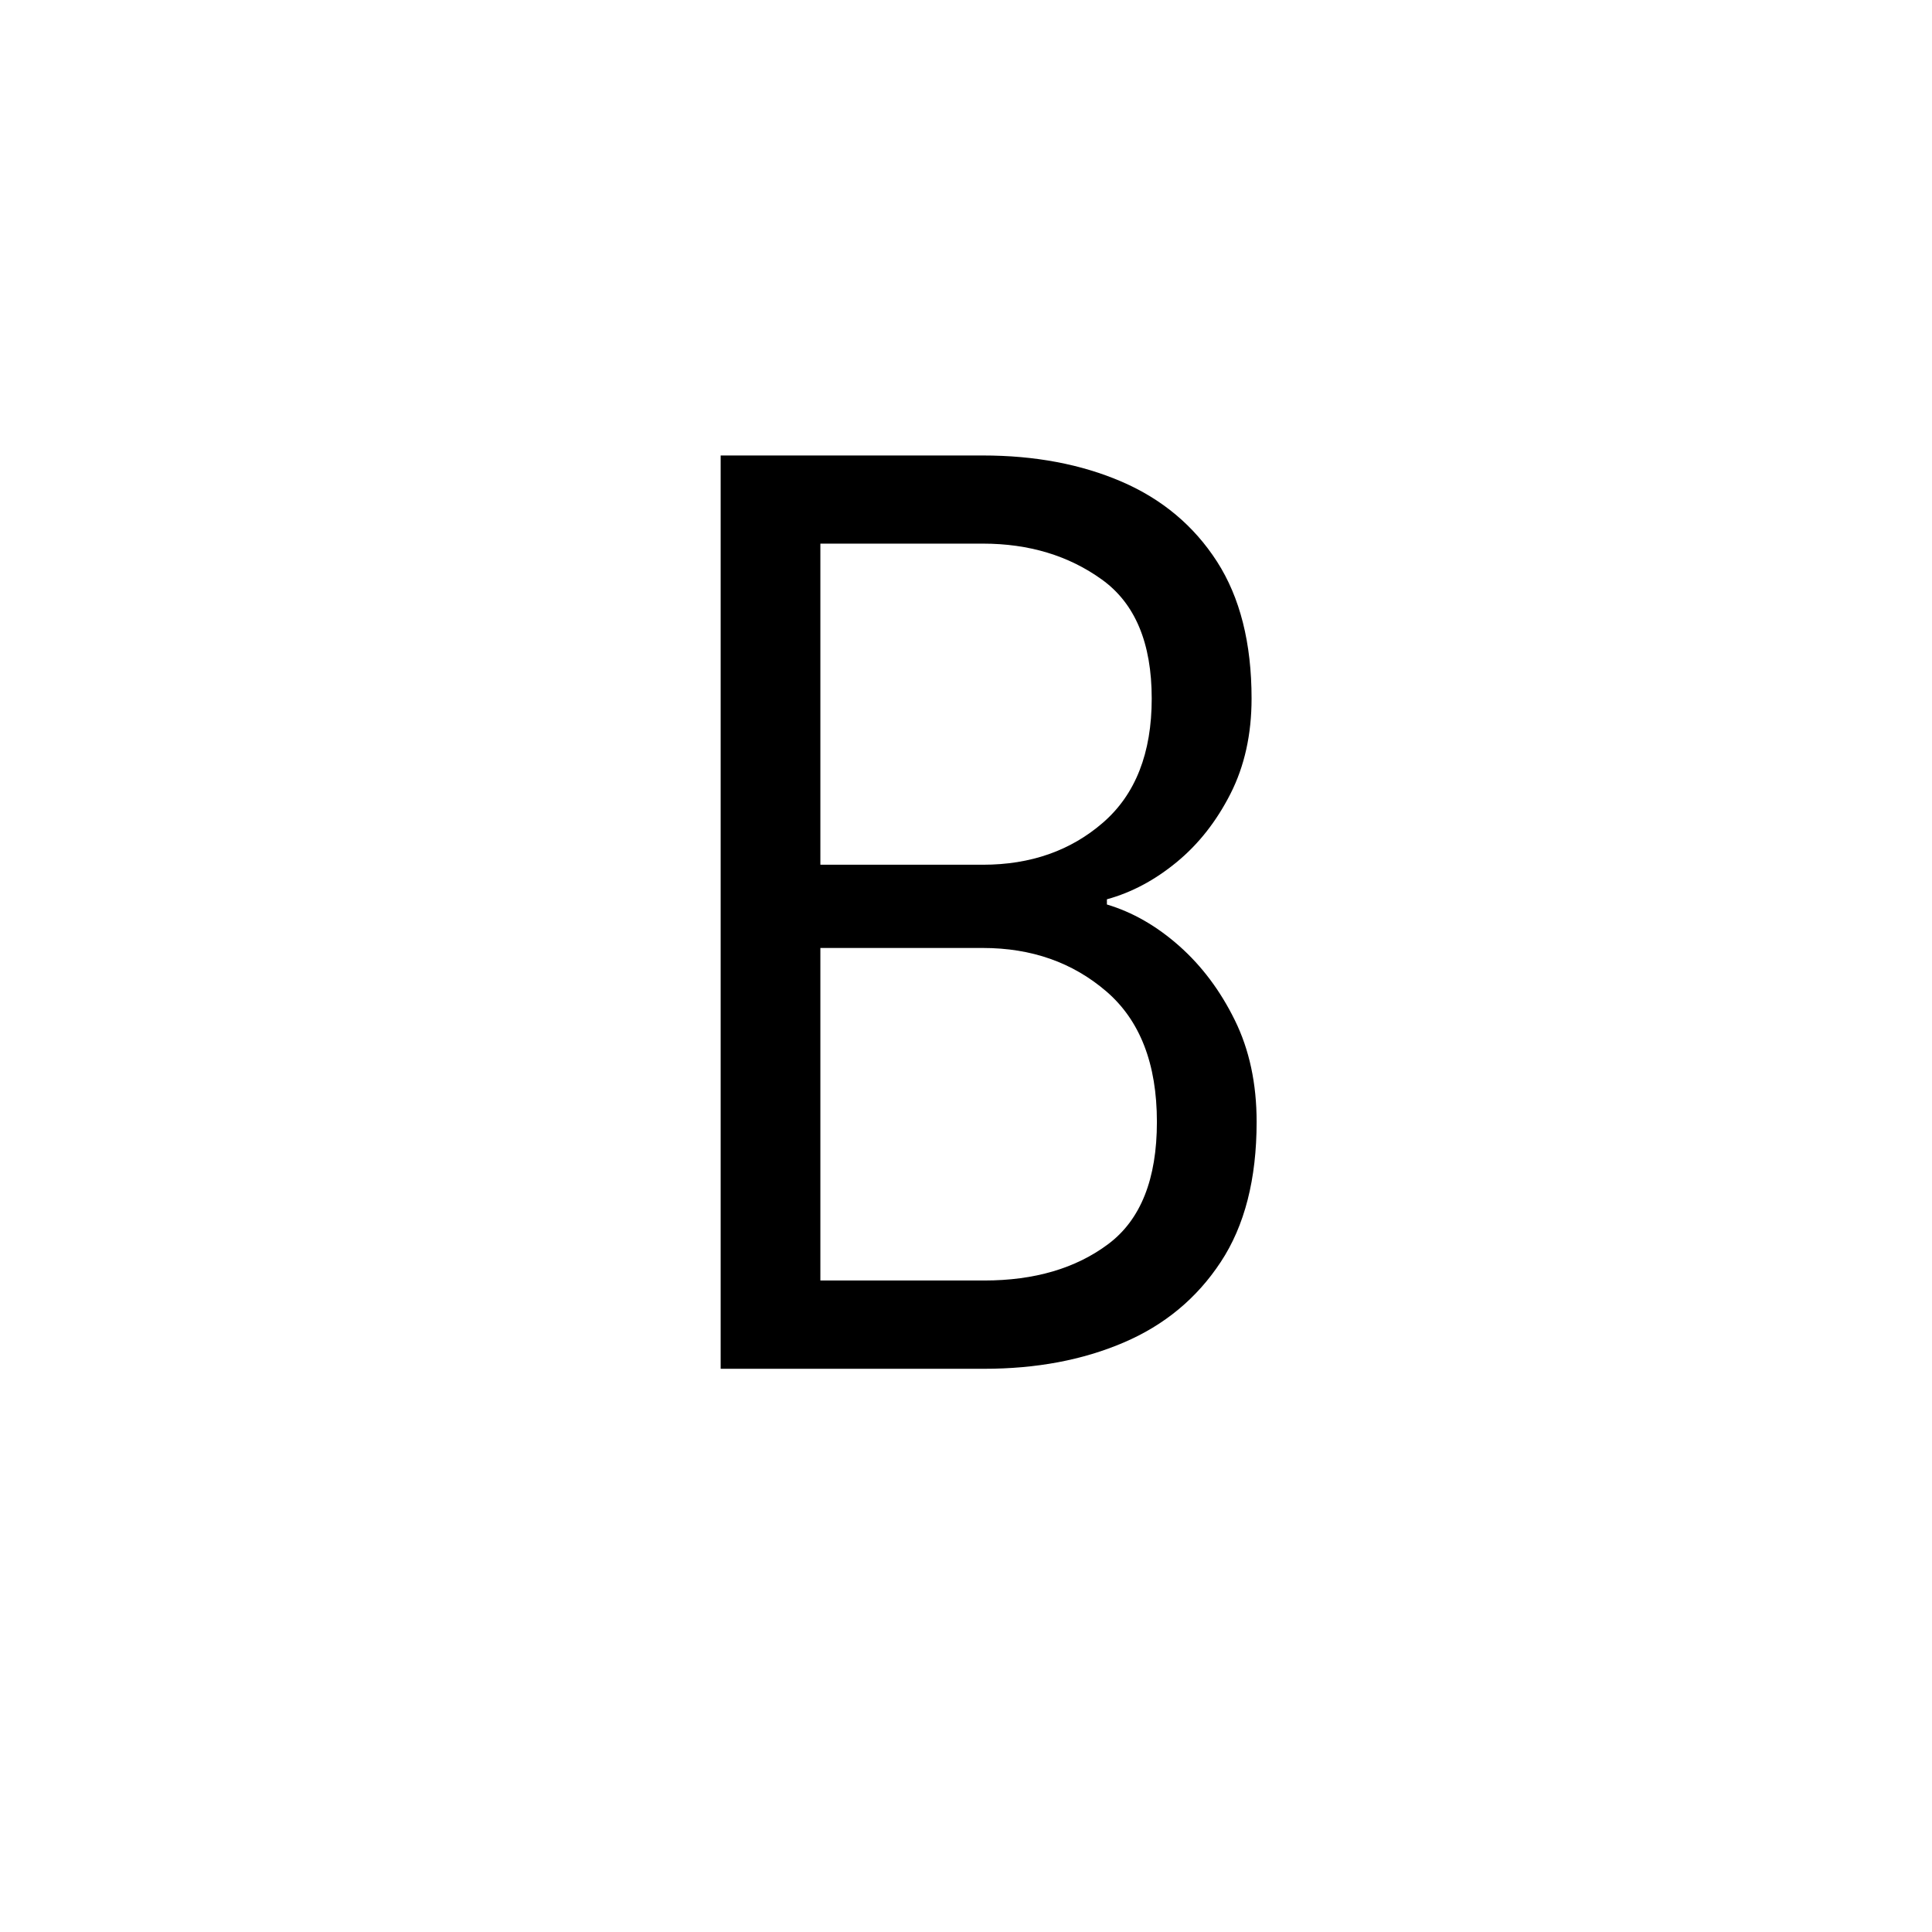 <?xml version="1.0" encoding="UTF-8"?>
<svg xmlns="http://www.w3.org/2000/svg" xmlns:xlink="http://www.w3.org/1999/xlink" width="227.04pt" height="227.04pt" viewBox="0 0 227.04 227.04" version="1.1">
<defs>
<g>
<symbol overflow="visible" id="glyph0-0">
<path style="stroke:none;" d=""/>
</symbol>
<symbol overflow="visible" id="glyph0-1">
<path style="stroke:none;" d="M 16.688 0 L 16.688 -107.328 L 47.5 -107.328 C 53.613 -107.328 59.051 -106.301 63.812 -104.25 C 68.57 -102.195 72.305 -99.066 75.016 -94.859 C 77.723 -90.648 79.078 -85.285 79.078 -78.766 C 79.078 -74.555 78.25 -70.82 76.594 -67.562 C 74.938 -64.312 72.828 -61.633 70.266 -59.531 C 67.711 -57.426 64.984 -55.973 62.078 -55.172 L 62.078 -54.562 C 65.086 -53.664 67.922 -52.039 70.578 -49.688 C 73.234 -47.332 75.41 -44.426 77.109 -40.969 C 78.816 -37.508 79.672 -33.523 79.672 -29.016 C 79.672 -22.297 78.266 -16.805 75.453 -12.547 C 72.648 -8.285 68.844 -5.129 64.031 -3.078 C 59.227 -1.023 53.77 0 47.656 0 Z M 28.406 -59.234 L 47.5 -59.234 C 53.113 -59.234 57.82 -60.883 61.625 -64.188 C 65.438 -67.5 67.344 -72.359 67.344 -78.766 C 67.344 -85.285 65.391 -89.945 61.484 -92.75 C 57.578 -95.562 52.914 -96.969 47.5 -96.969 L 28.406 -96.969 Z M 28.406 -10.375 L 47.656 -10.375 C 53.562 -10.375 58.422 -11.801 62.234 -14.656 C 66.047 -17.508 67.953 -22.297 67.953 -29.016 C 67.953 -35.828 65.973 -40.938 62.016 -44.344 C 58.055 -47.75 53.219 -49.453 47.5 -49.453 L 28.406 -49.453 Z M 28.406 -10.375 "/>
</symbol>
</g>
<clipPath id="clip1">
  <path d="M 0 0 L 227 0 L 227 227.004 L 0 227.004 Z M 0 0 "/>
</clipPath>
</defs>
<g id="surface436">
<g clip-path="url(#clip1)" clip-rule="nonzero">
<path style=" stroke:none;fill-rule:nonzero;fill:rgb(100%,100%,100%);fill-opacity:0;" d="M 0 -19749 L 227 -19749 L 227 48350.996 L 0 48350.996 Z M 0 -19749 "/>
</g>
<g style="fill:rgb(0%,0%,0%);fill-opacity:1;">
  <use xlink:href="#glyph0-1" x="68.001" y="160.854"/>
</g>
</g>
</svg>
